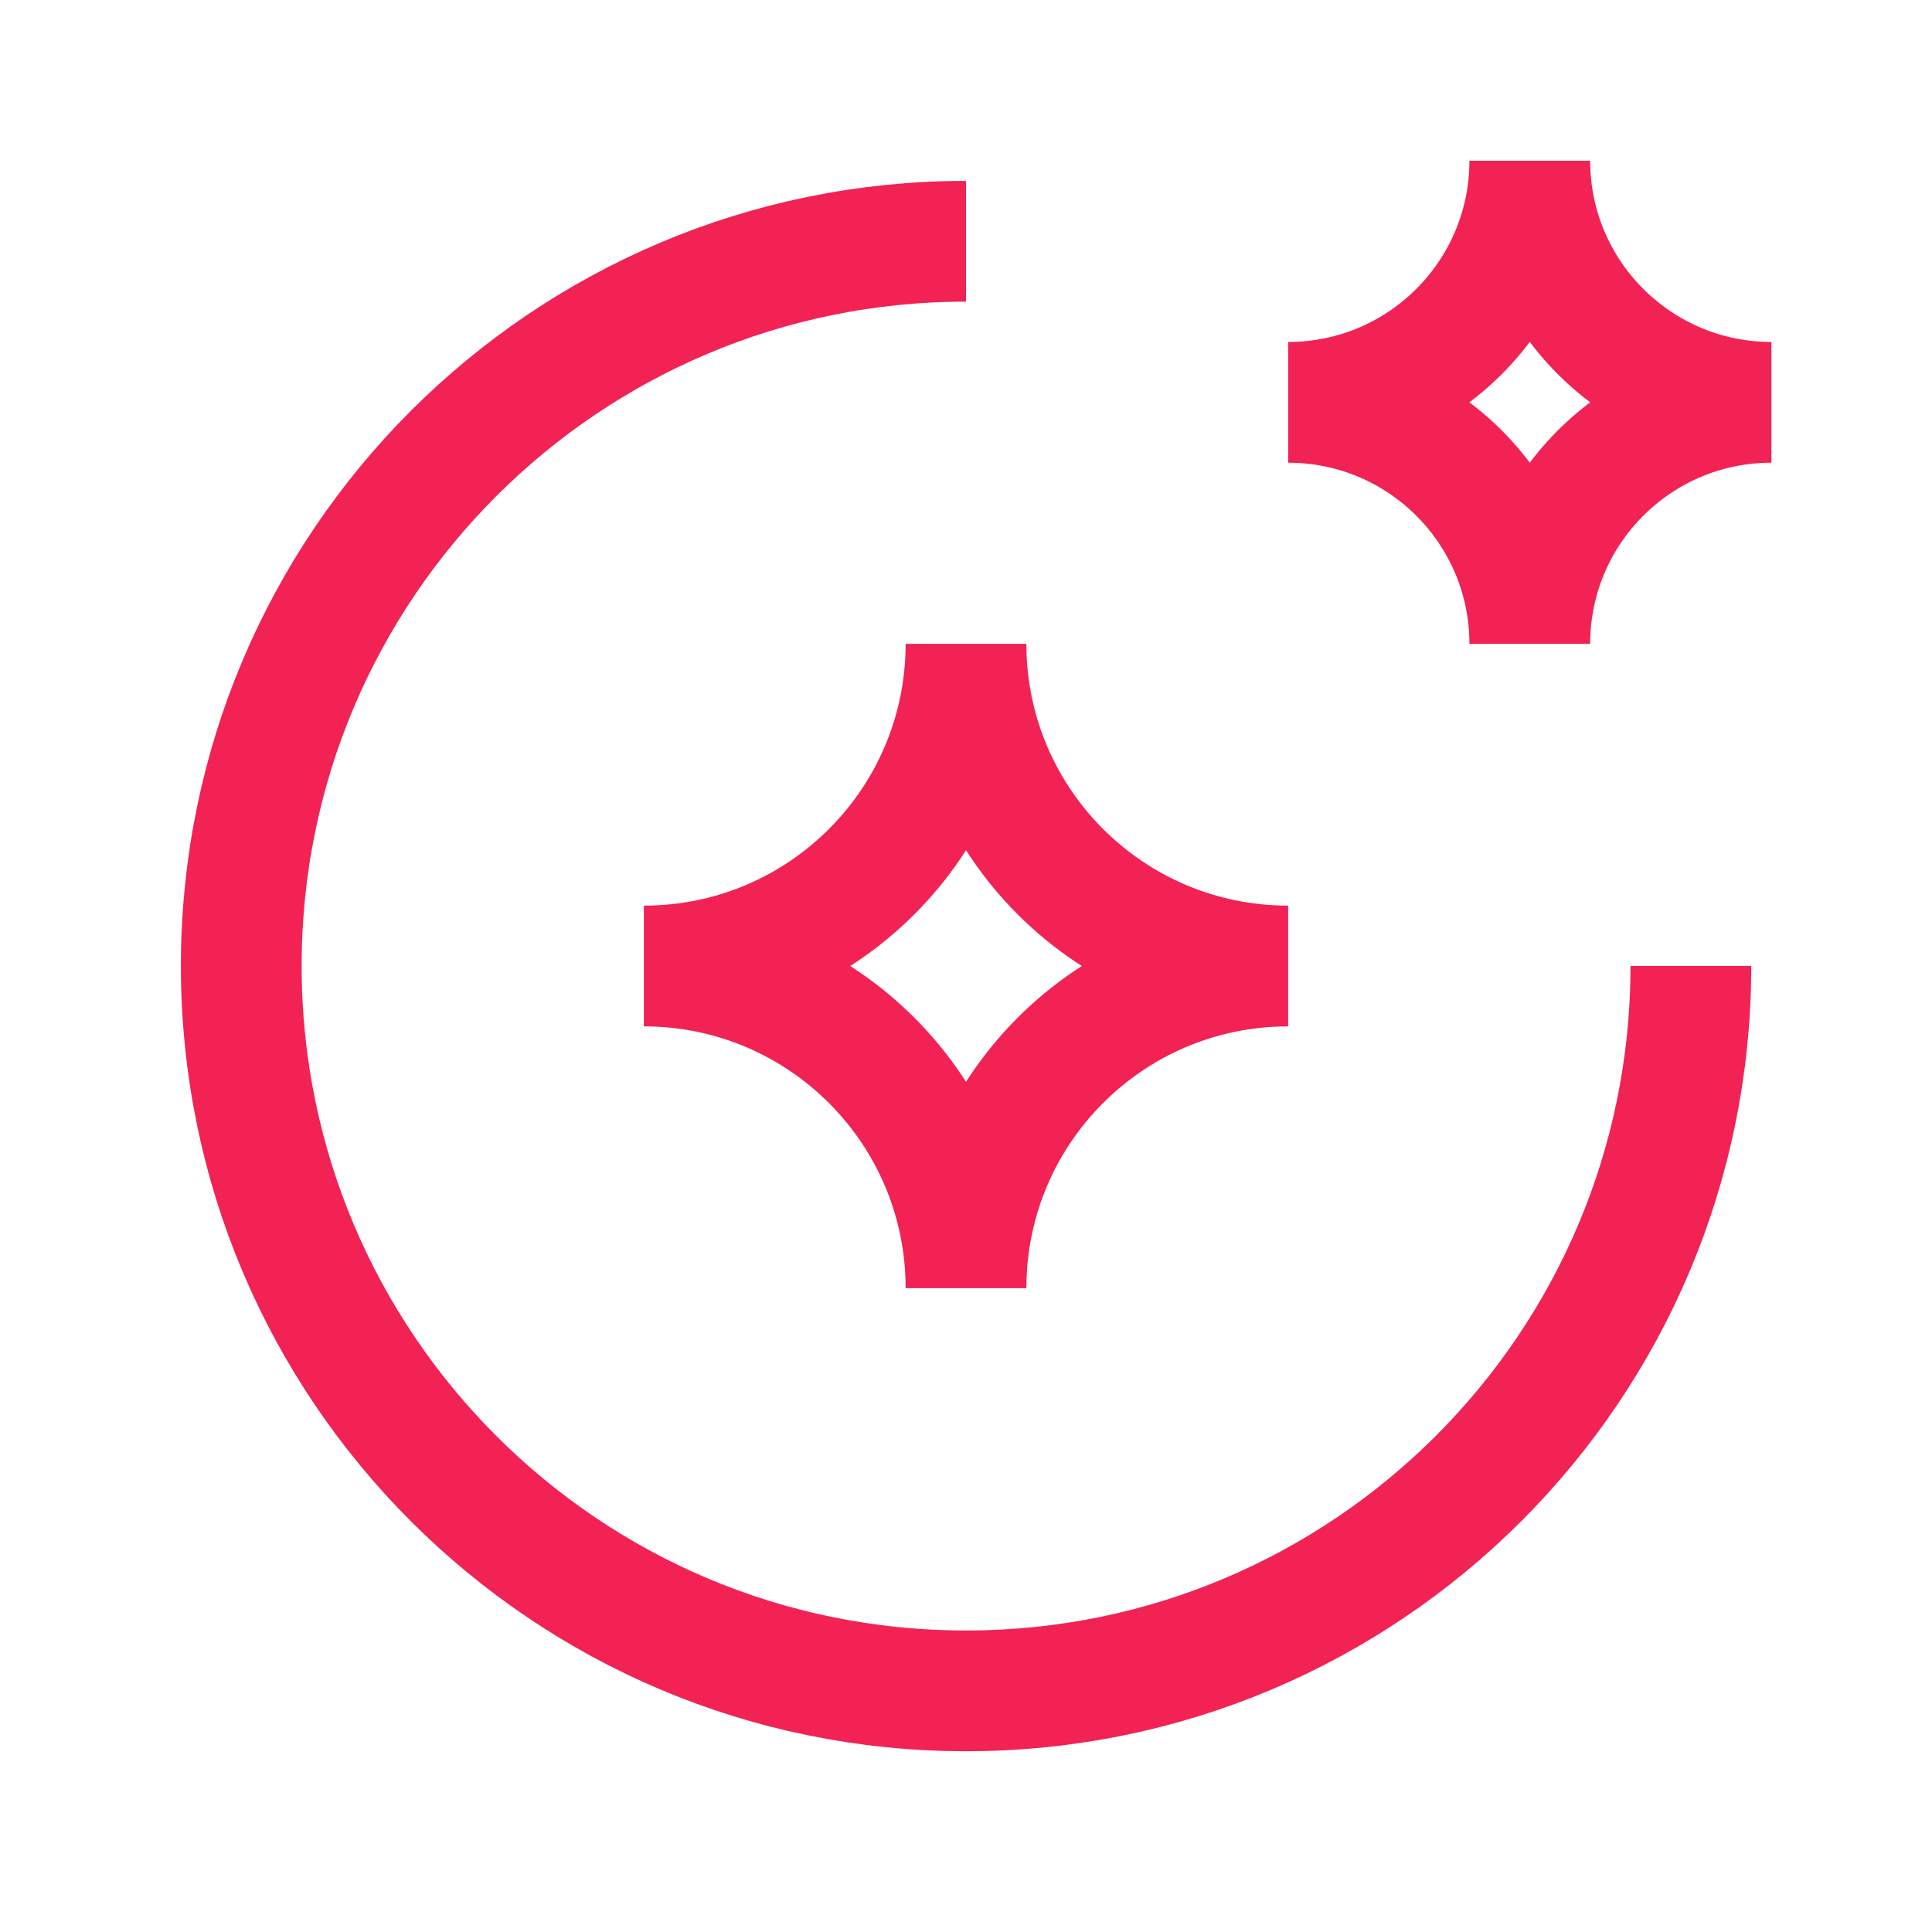 <svg xmlns="http://www.w3.org/2000/svg" width="16" height="16" viewBox="0 0 16 16" fill="none">
  <path fillRule="evenodd" clipRule="evenodd" d="M8 10.668C8 9.195 9.194 8 10.668 8C9.194 8 8 6.806 8 5.332C8 6.806 6.806 8 5.332 8C6.806 8 8 9.195 8 10.668Z" stroke="#F22254" strokeLinecap="round" strokeLinejoin="round"/>
  <path d="M14.003 8C14.003 11.315 11.315 14.003 8 14.003C4.685 14.003 1.998 11.315 1.998 8C1.998 4.685 4.685 1.998 8 1.998" stroke="#F22254" strokeLinecap="round" strokeLinejoin="round"/>
  <path fillRule="evenodd" clipRule="evenodd" d="M12.669 5.332C12.669 4.227 13.565 3.332 14.67 3.332C13.565 3.332 12.669 2.436 12.669 1.331C12.669 2.436 11.773 3.332 10.668 3.332C11.773 3.332 12.669 4.227 12.669 5.332Z" stroke="#F22254" strokeLinecap="round" strokeLinejoin="round"/>
</svg>